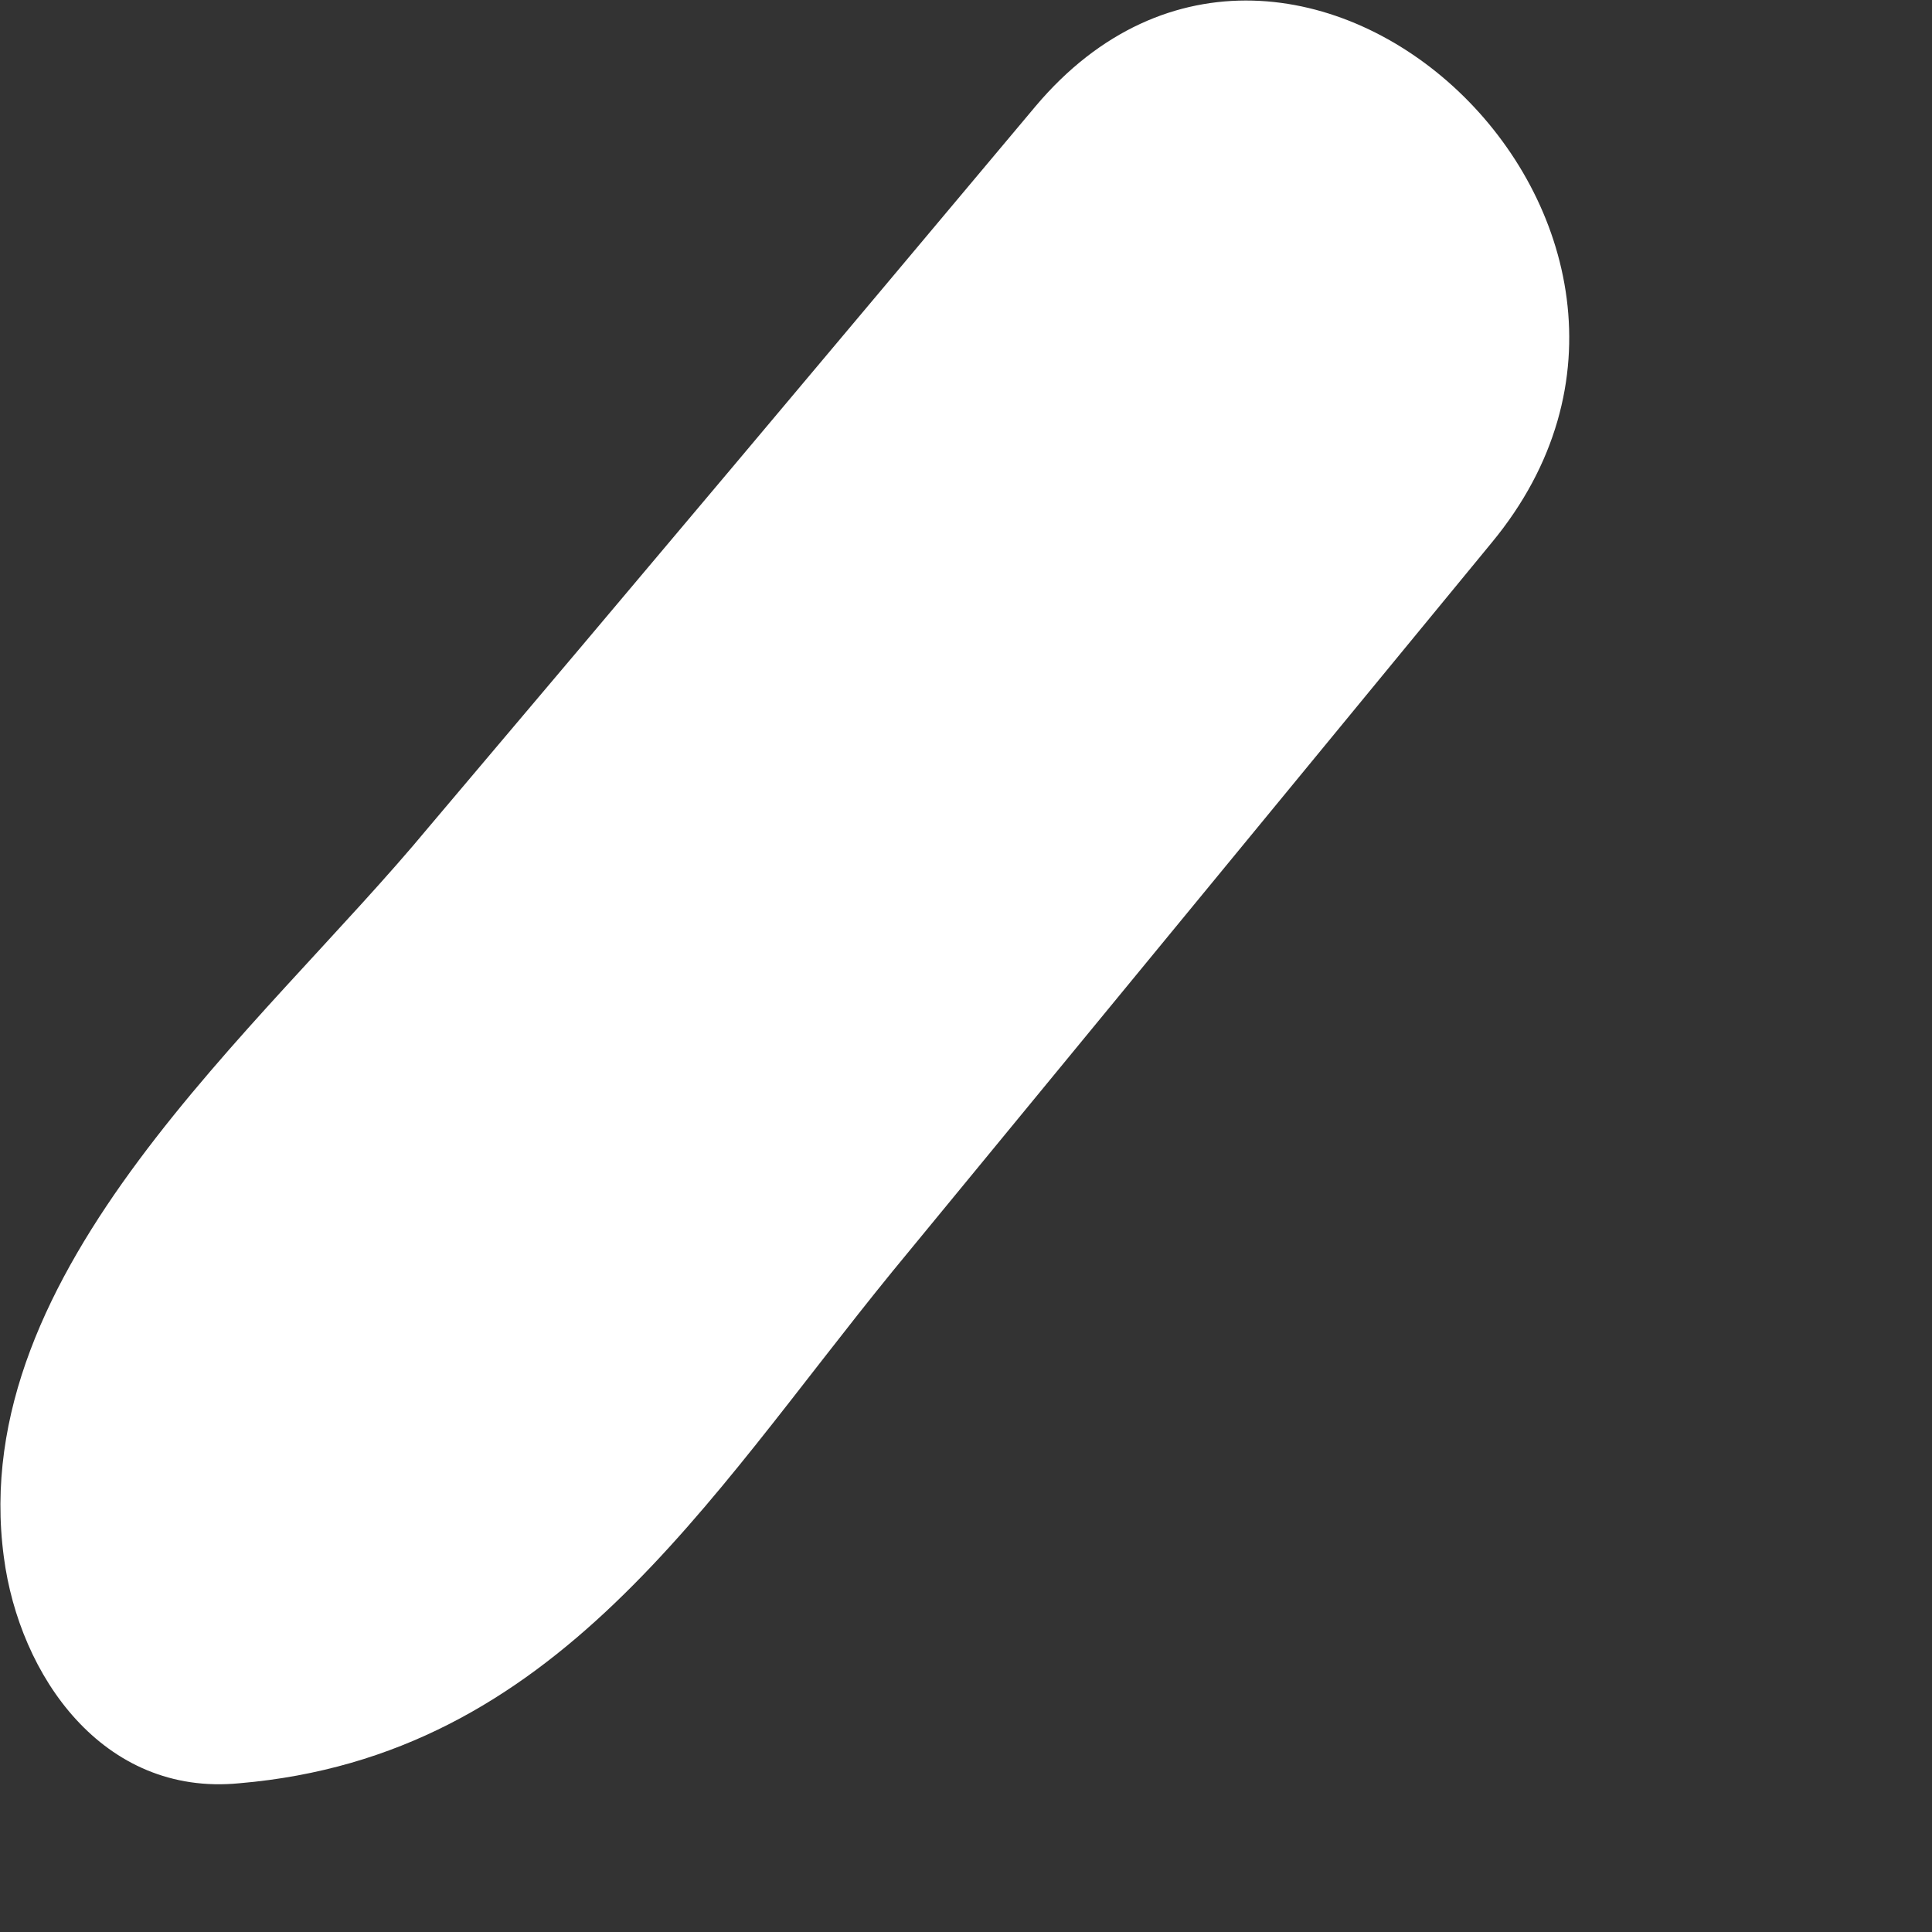 <?xml version="1.0" encoding="utf-8"?>
<svg xmlns="http://www.w3.org/2000/svg" fill="none" height="100%" overflow="visible" preserveAspectRatio="none" style="display: block;" viewBox="0 0 1 1" width="100%">
<rect x="0" y="0" width="1" height="1" fill="#333333" stroke="none"/>
<path d="M0.536 0.055C0.432 0.179 0.327 0.304 0.222 0.428C0.135 0.533 -0.018 0.657 0.002 0.806C0.01 0.867 0.053 0.93 0.124 0.923C0.288 0.909 0.365 0.777 0.462 0.658L0.772 0.281C0.907 0.118 0.67 -0.104 0.536 0.055Z" fill="white" id="Vector"/>
</svg>
